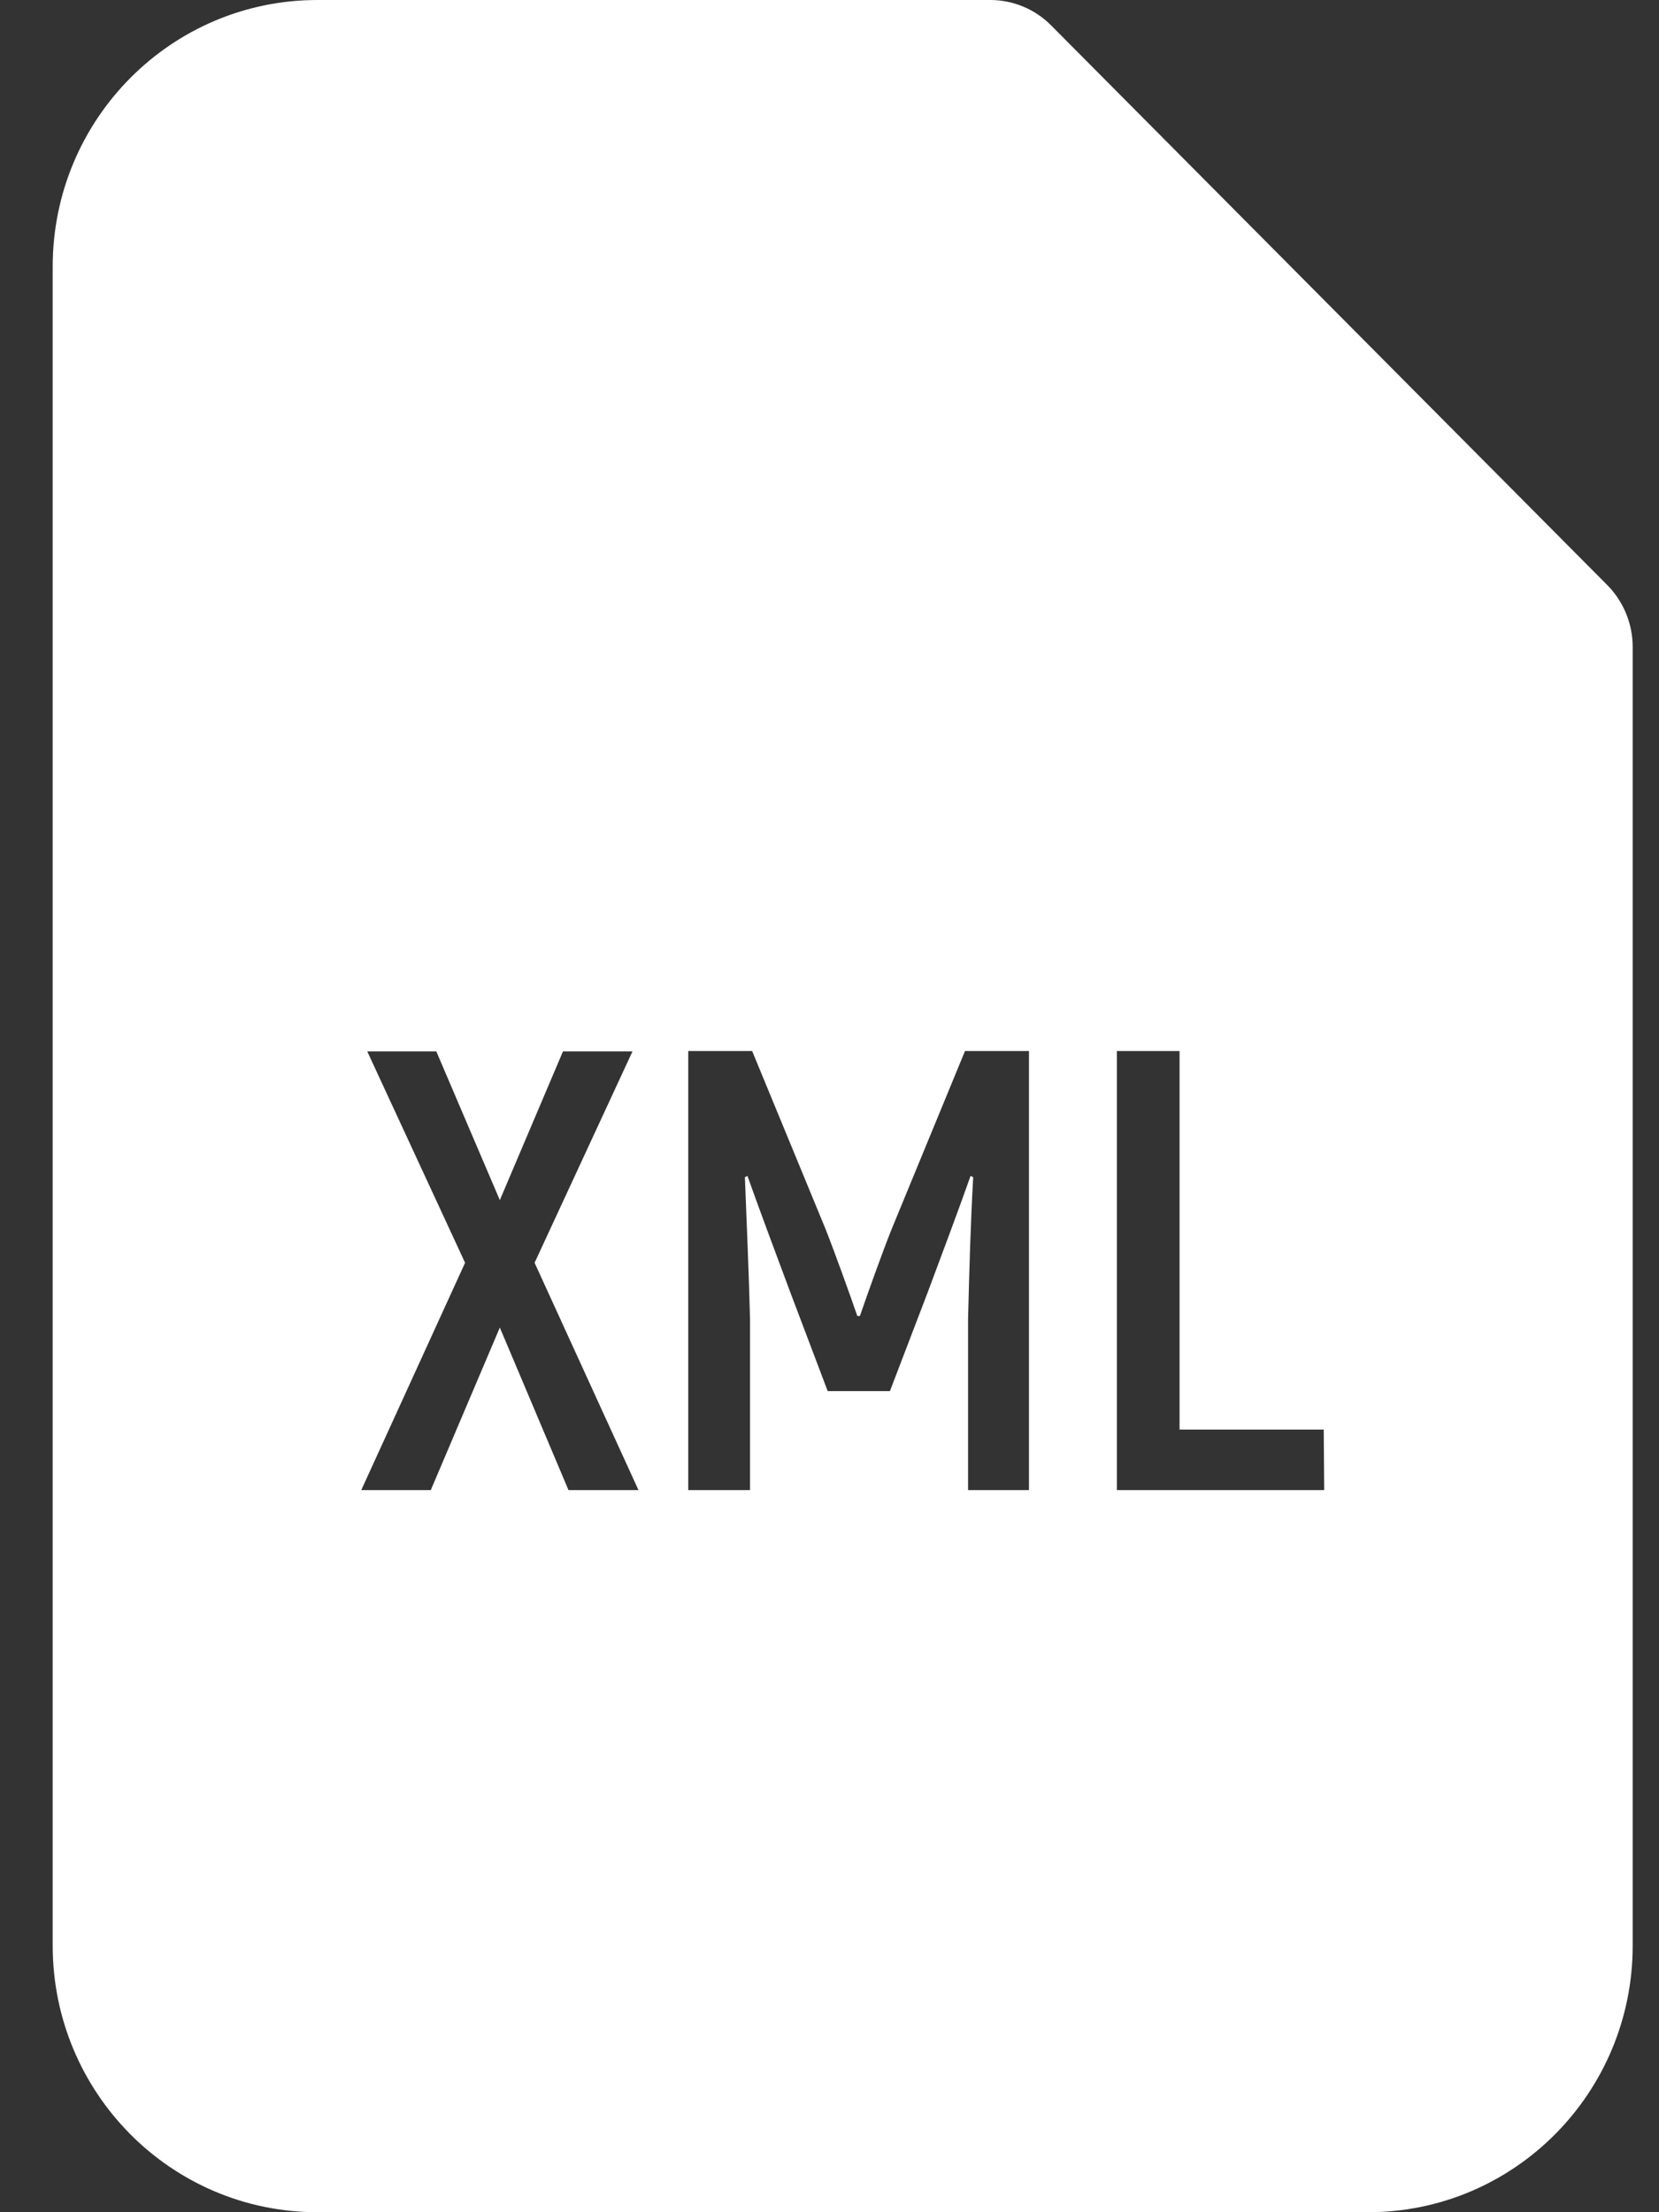 <svg width="21" height="28" viewBox="0 0 21 28" fill="none" xmlns="http://www.w3.org/2000/svg">
<rect x="0" y="0" width="21" height="28" fill="#333333" stroke="none"/>
<path d="M20.352 7.412L13.307 0.323C13.101 0.115 12.824 0 12.536 0H4.019C2.167 0 0.667 1.51 0.667 3.375V24.625C0.667 26.49 2.167 28 4.019 28H17.316C19.168 28 20.667 26.49 20.667 24.625V8.188C20.667 7.898 20.553 7.619 20.352 7.412ZM7.196 18.86L6.327 16.803L5.453 18.86H4.573L5.887 15.983L4.649 13.308H5.523L6.327 15.19L7.126 13.308H8.006L6.767 15.983L8.082 18.86H7.196ZM13.036 18.86H12.254V16.694C12.27 16.059 12.286 15.48 12.319 14.9L12.286 14.883C12.129 15.326 11.938 15.835 11.748 16.344L11.265 17.607H10.477L9.999 16.344C9.809 15.835 9.619 15.326 9.461 14.883L9.429 14.9C9.451 15.48 9.478 16.059 9.494 16.694V18.86H8.712V13.303H9.521L10.45 15.556C10.575 15.873 10.765 16.404 10.852 16.656H10.885C10.972 16.404 11.162 15.868 11.287 15.556L12.215 13.303H13.025V18.86H13.036ZM16.762 18.86H14.138V13.303H14.931V18.094H16.756L16.762 18.86Z" fill="white"/>
</svg>
